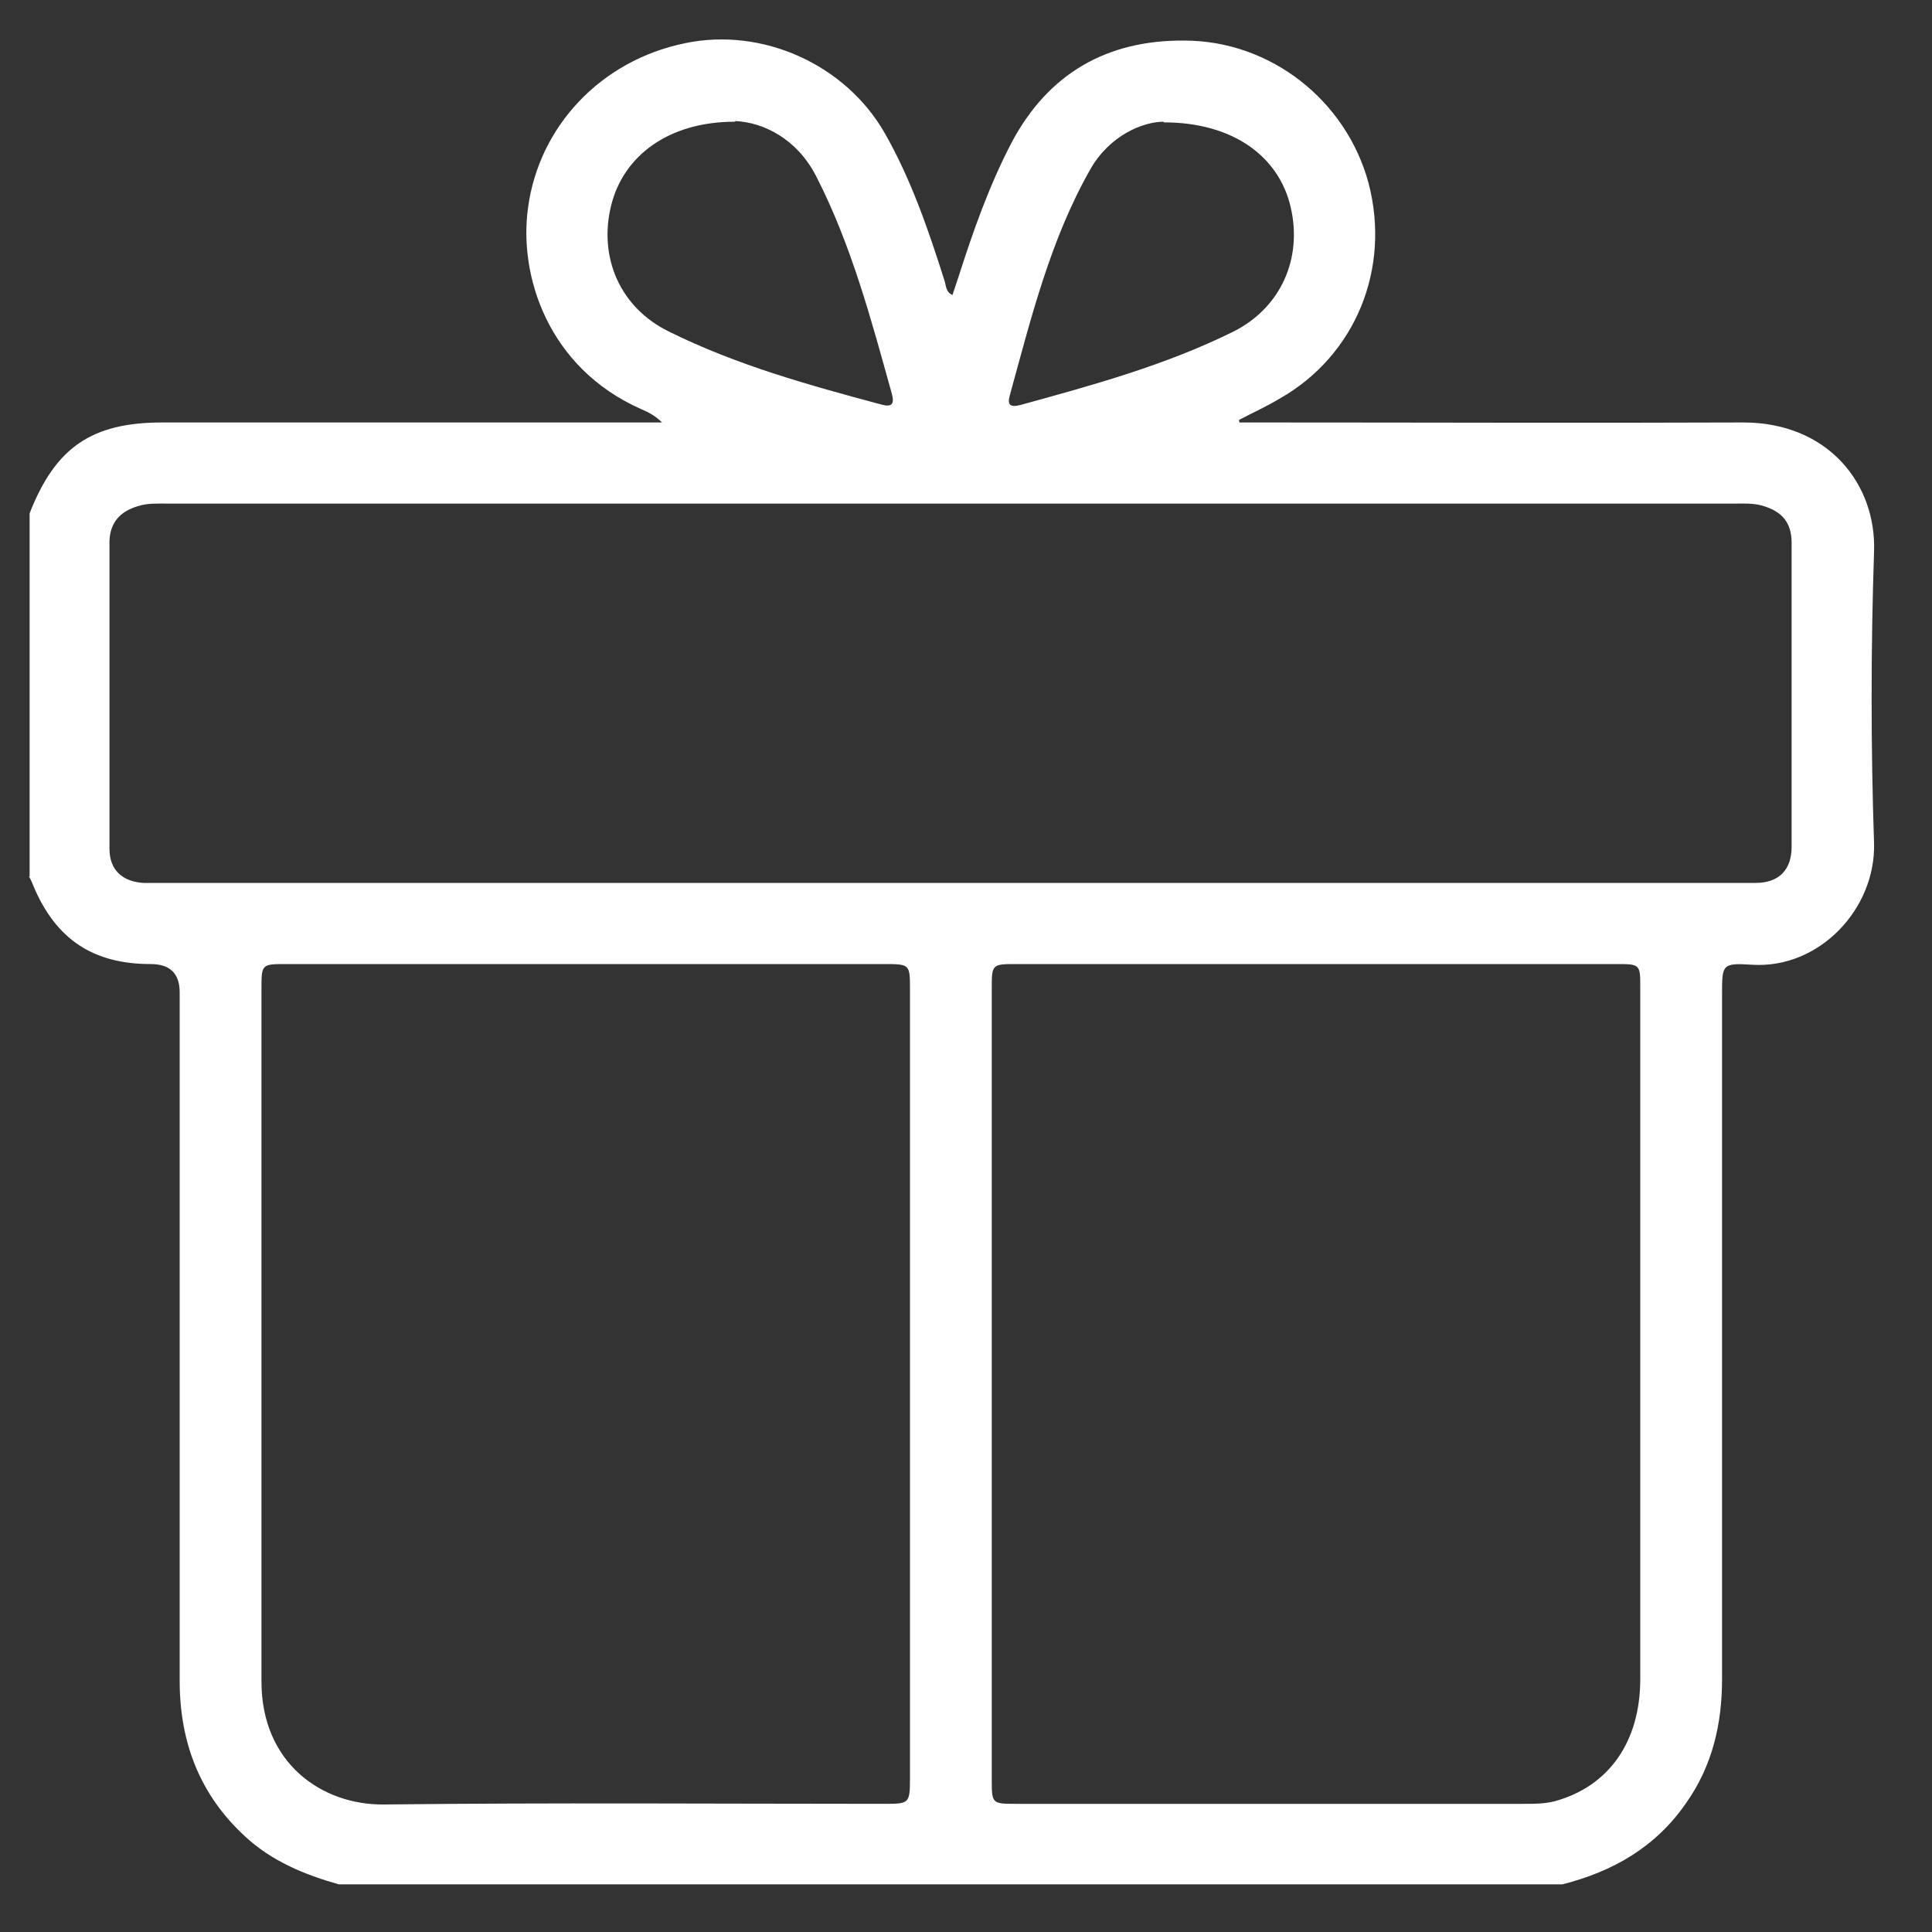 <?xml version="1.0" encoding="UTF-8"?>
<svg id="Layer_1" data-name="Layer 1" xmlns="http://www.w3.org/2000/svg" version="1.1" viewBox="0 0 300 300">
  <rect x="0" y="0" width="300" height="300" fill="#333333" stroke="none"/>
  <defs>
    <style>
      .cls-1 {
        fill: #fff;
        stroke-width: 0px;
      }
    </style>
  </defs>
  <path class="cls-1" d="M4.6,136.1c0-18.8,0-37.6,0-56.4,4-10.2,9.6-14.1,20.6-14.1,24.8,0,49.5,0,74.3,0,1.1,0,2.2,0,3.3,0-1-1-2.1-1.6-3.3-2.1-14.4-6.4-19-20.7-17.5-31.3,1.7-12.5,11.2-22.8,24.4-25.5,12-2.5,24.9,3.3,31,14,4.1,7.2,6.8,15.1,9.3,23,.2.7.2,1.7,1.2,2.1.3-.9.6-1.8.9-2.7,2.3-7.2,4.8-14.3,8.3-21,5.7-10.7,14.8-15.9,26.8-15.8,13.3,0,25.1,9.2,28.6,22.1,3.5,13.3-2,26.8-13.8,33.5-2,1.2-4.2,2.2-6.3,3.3,0,.1,0,.3.1.4,1.1,0,2.2,0,3.3,0,25,0,49.9.1,74.9,0,13.2,0,20.7,9.6,20.3,20.1-.5,15.1-.5,30.2,0,45.2.3,10.2-8.5,19.6-19,18.9-4.6-.3-4.6,0-4.6,4.5,0,35.5,0,70.9,0,106.4,0,7-1.5,13.5-5.6,19.3-4.7,6.8-11.3,10.6-19.2,12.6H52.6c-5.3-1.5-10.4-3.6-14.5-7.4-7.1-6.5-10.2-14.7-10.2-24.2,0-35.6,0-71.3,0-106.9q0-4.4-4.5-4.4c-8.9,0-14.7-3.8-18.2-12.1-.2-.5-.4-1-.7-1.5ZM147.5,137.1c36,0,72.1,0,108.1,0,5.7,0,11.4,0,17,0,3.6,0,5.6-2,5.6-5.6,0-15.7,0-31.5,0-47.2,0-3.2-1.5-4.9-4.6-5.8-1.5-.4-3-.3-4.4-.3-81,0-162,0-243.1,0-1.6,0-3.2-.1-4.7.4-2.7.8-4.3,2.5-4.4,5.4,0,15.9,0,31.9,0,47.8,0,3.3,2,5.1,5.3,5.3.9,0,1.9,0,2.8,0,40.8,0,81.6,0,122.4,0ZM141.3,215.2c0-20.5,0-41,0-61.5,0-4,0-4-4.1-4-30.9,0-61.8,0-92.7,0-3.9,0-3.9,0-3.9,3.9,0,18.9,0,37.8,0,56.7,0,16.9,0,33.9,0,50.8,0,12.7,9.4,19.2,19,19.1,26-.3,52-.1,77.9-.1,3.6,0,3.8-.1,3.8-3.8,0-20.4,0-40.8,0-61.2ZM154,214.8c0,20.6,0,41.2,0,61.7,0,3.5.1,3.6,3.6,3.6,26.4,0,52.7,0,79.1,0,1.6,0,3.1,0,4.7-.4,8.4-2.3,13.3-9.2,13.3-19,0-35.8,0-71.5,0-107.3,0-3.7,0-3.7-3.8-3.7-31,0-62,0-93,0-3.9,0-3.9,0-3.9,3.9,0,20.4,0,40.8,0,61.2ZM180.7,18.9c-3.2,0-8.4,2.1-11.4,7.4-6.2,10.9-9.2,23.1-12.5,35.1-.4,1.4,0,1.9,1.6,1.5,11.3-3.1,22.6-6.2,33.1-11.4,7.4-3.7,10.8-11.4,8.9-19.4-1.8-7.7-8.8-13.1-19.7-13.1ZM114.1,18.9c-10.3,0-17.3,5.3-19.2,13-2,8.1,1.4,15.9,9,19.6,10.5,5.2,21.7,8.3,32.9,11.3,1.7.5,2.1-.1,1.7-1.6-3.2-11.5-6.3-23.2-11.8-33.9-3-5.8-8.2-8.3-12.5-8.5Z"/>
</svg>